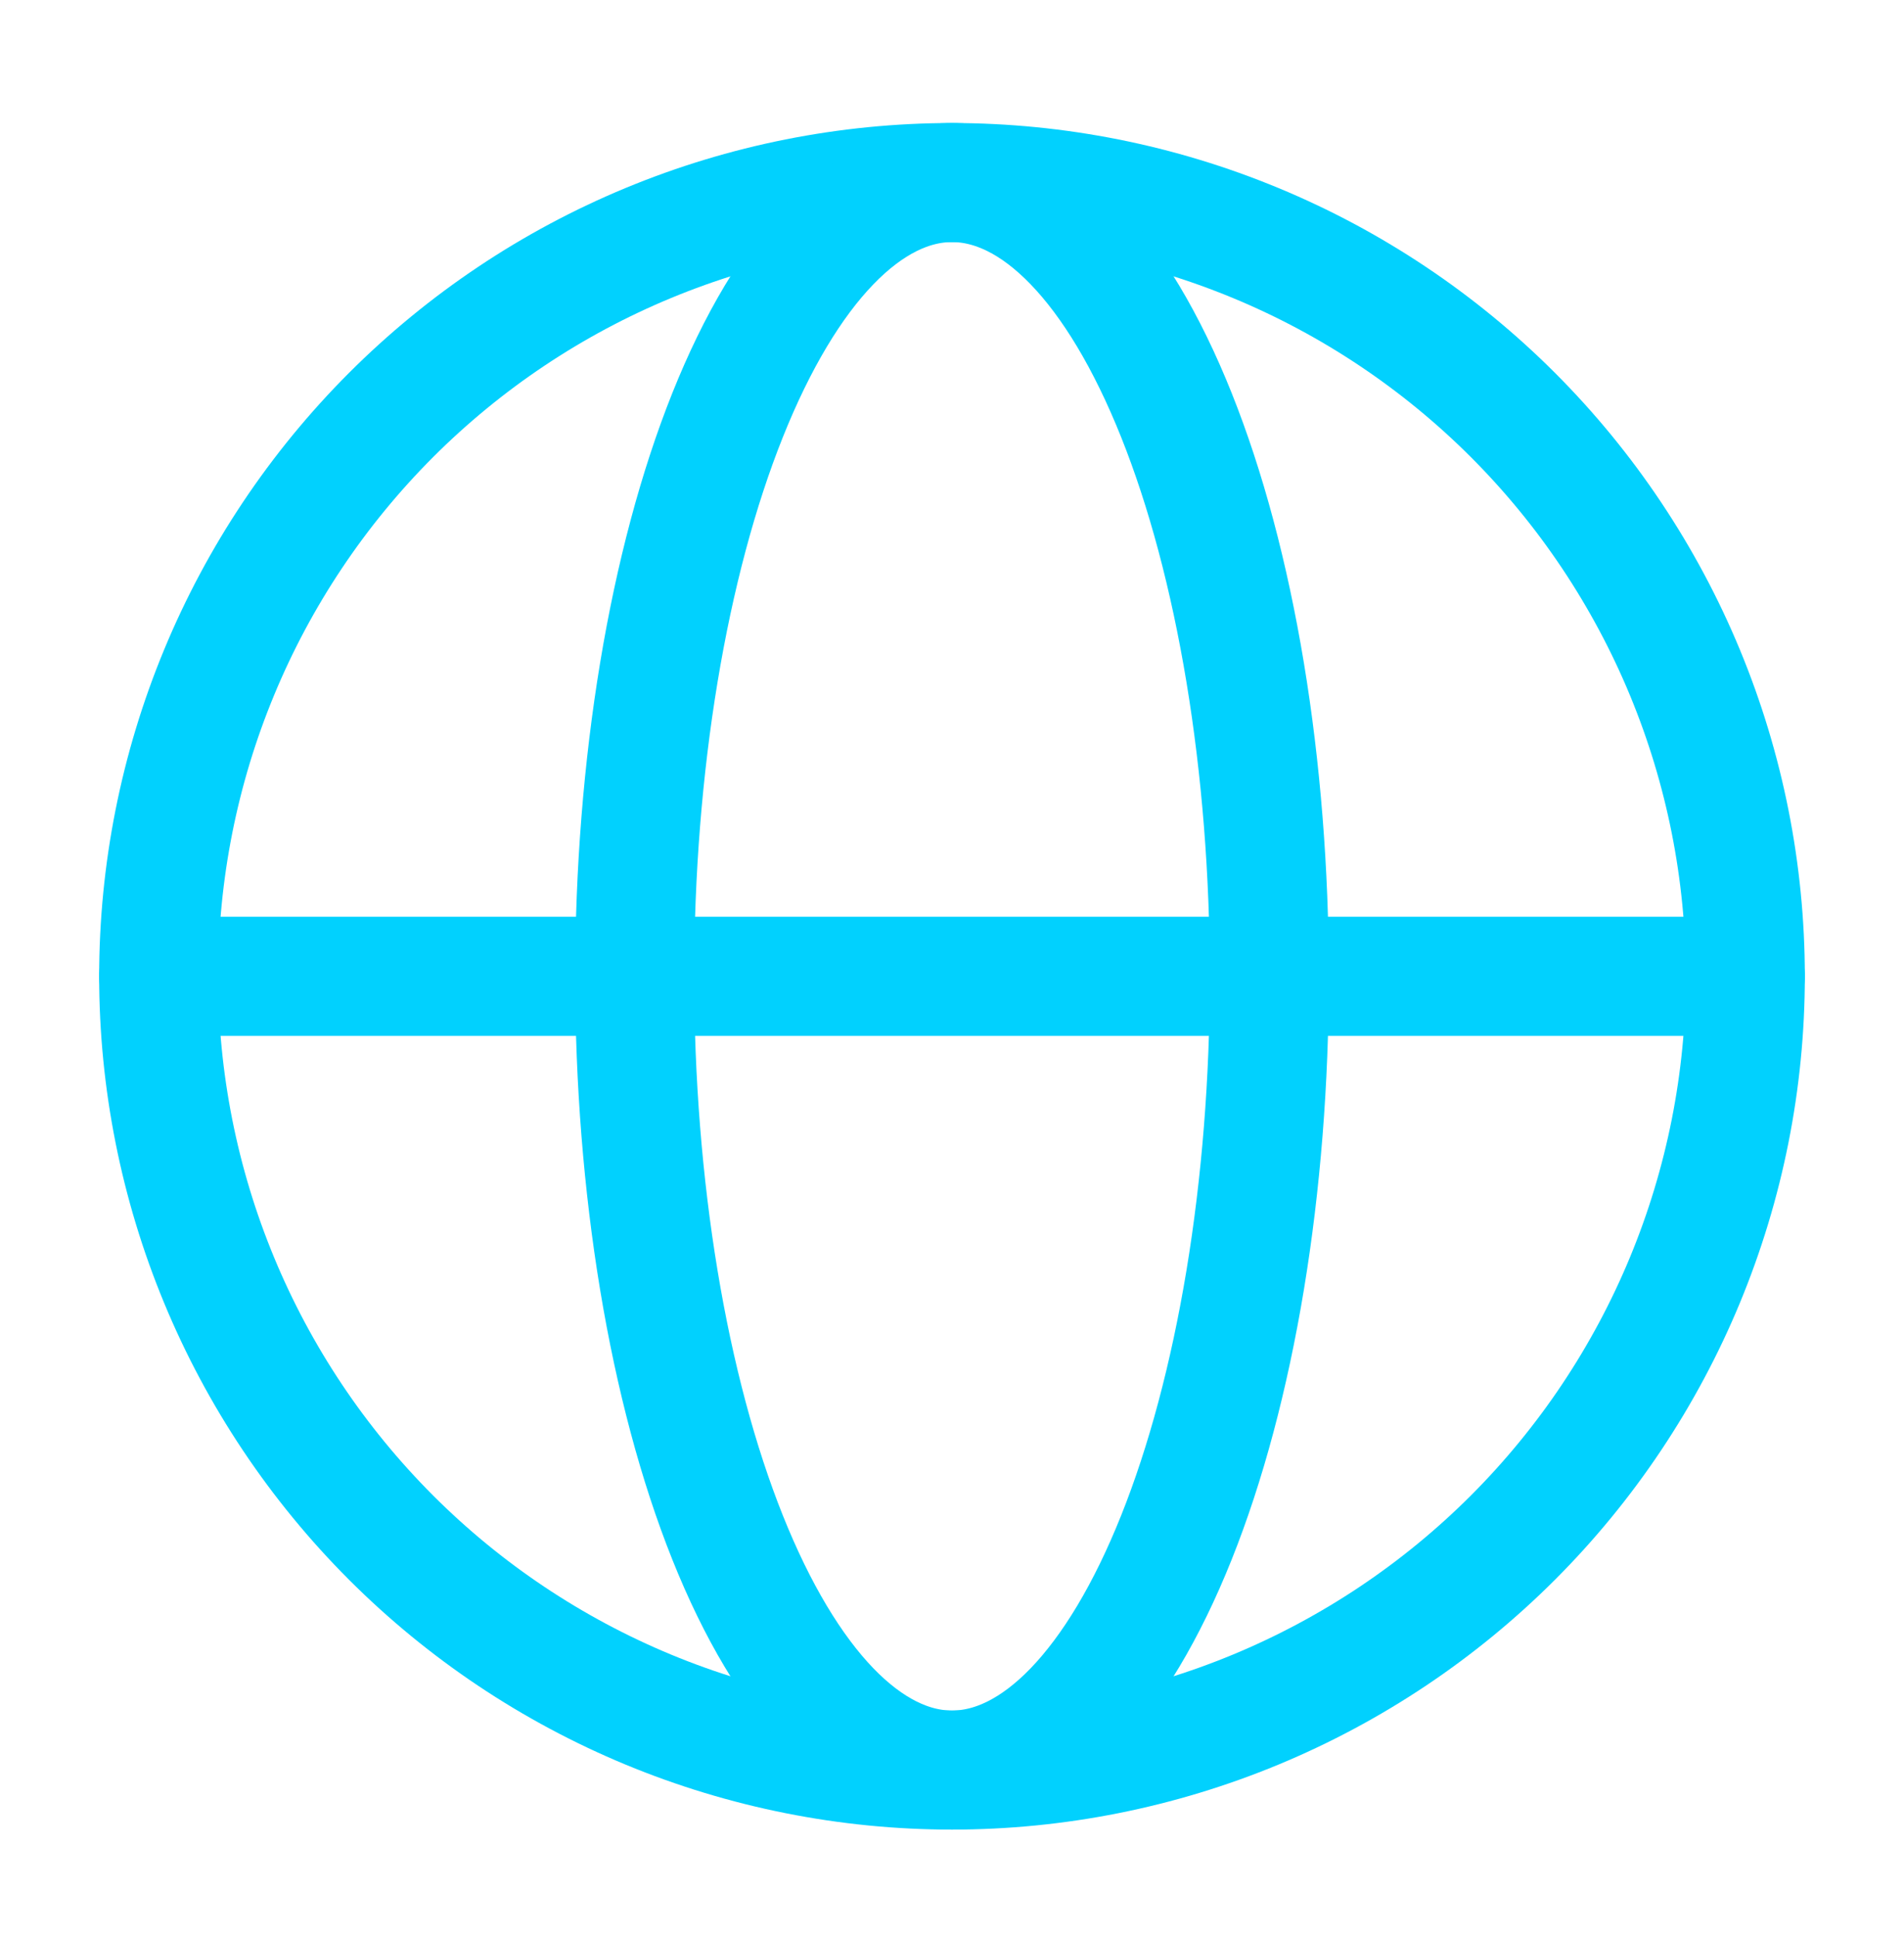 <svg width="60" height="61" viewBox="0 0 60 61" fill="none" xmlns="http://www.w3.org/2000/svg">
<path d="M55 30.75C55 34.033 54.353 37.284 53.097 40.317C51.84 43.35 49.999 46.106 47.678 48.428C45.356 50.749 42.6 52.59 39.567 53.847C36.534 55.103 33.283 55.75 30 55.75C26.717 55.75 23.466 55.103 20.433 53.847C17.4 52.59 14.644 50.749 12.322 48.428C10.001 46.106 8.159 43.35 6.903 40.317C5.647 37.284 5 34.033 5 30.75C5 27.467 5.647 24.216 6.903 21.183C8.159 18.15 10.001 15.394 12.322 13.072C14.644 10.751 17.4 8.909 20.433 7.653C23.466 6.397 26.717 5.75 30 5.75C33.283 5.75 36.534 6.397 39.567 7.653C42.6 8.909 45.356 10.751 47.678 13.072C49.999 15.394 51.84 18.15 53.097 21.183C54.353 24.216 55 27.467 55 30.75Z" stroke="#01D1FE" stroke-width="3.75"/>
<path d="M40 30.75C40 34.033 39.741 37.284 39.239 40.317C38.736 43.35 38 46.106 37.071 48.428C36.142 50.749 35.04 52.59 33.827 53.847C32.614 55.103 31.313 55.75 30 55.75C28.687 55.75 27.387 55.103 26.173 53.847C24.96 52.59 23.858 50.749 22.929 48.428C22 46.106 21.264 43.35 20.761 40.317C20.259 37.284 20 34.033 20 30.75C20 27.467 20.259 24.216 20.761 21.183C21.264 18.15 22 15.394 22.929 13.072C23.858 10.751 24.96 8.909 26.173 7.653C27.387 6.397 28.687 5.75 30 5.75C31.313 5.75 32.614 6.397 33.827 7.653C35.04 8.909 36.142 10.751 37.071 13.072C38 15.394 38.736 18.15 39.239 21.183C39.741 24.216 40 27.467 40 30.75Z" stroke="#01D1FE" stroke-width="3.75"/>
<path d="M5 30.75H55" stroke="#01D1FE" stroke-width="3.75" stroke-linecap="round"/>
</svg>

